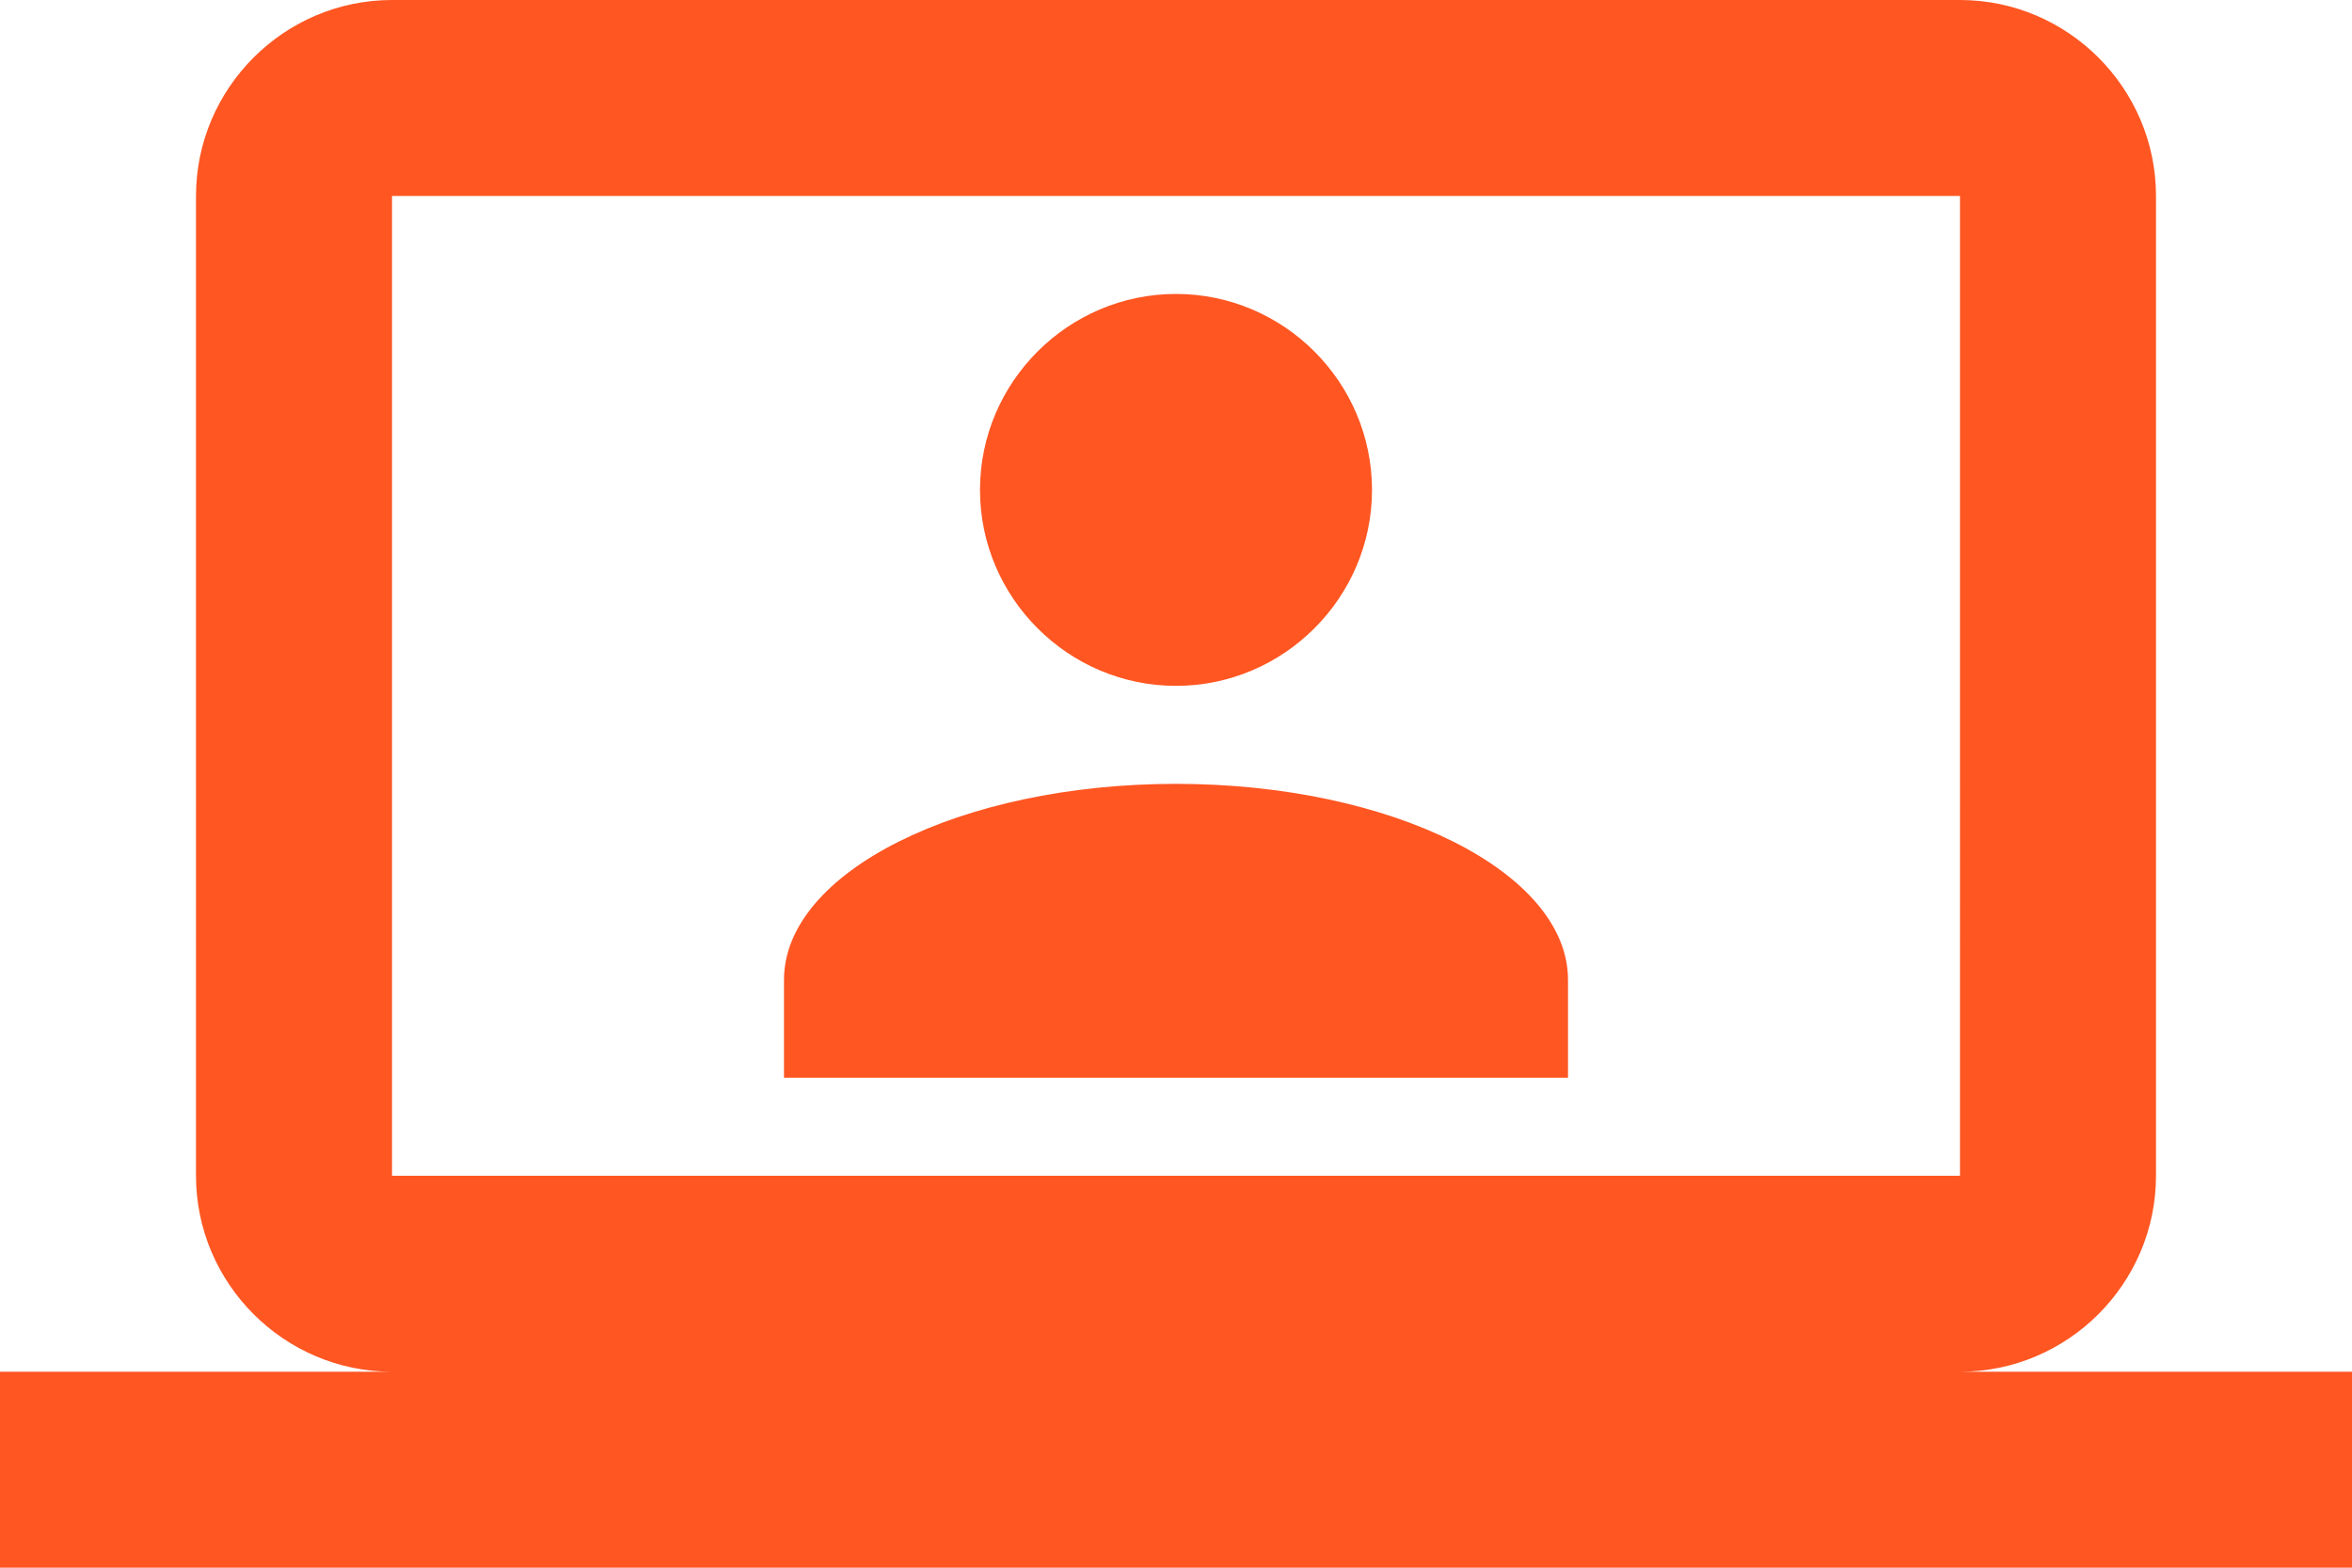 <?xml version="1.0" encoding="UTF-8"?>
<!-- Generator: Adobe Illustrator 26.4.1, SVG Export Plug-In . SVG Version: 6.00 Build 0)  -->
<svg xmlns="http://www.w3.org/2000/svg" xmlns:xlink="http://www.w3.org/1999/xlink" version="1.1" id="Layer_1" x="0px" y="0px" viewBox="0 0 24 16" style="enable-background:new 0 0 24 16;" xml:space="preserve">
<style type="text/css">
	.st0{fill:#FF5622;}
</style>
<path class="st0" d="M20,0c1.1,0,2,0.9,2,2v10c0,1.1-0.9,2-2,2h4v2H0v-2h4c-1.1,0-2-0.9-2-2V2c0-1.1,0.9-2,2-2H20 M20,2H4v10h16V2   M12,8c2.2,0,4,0.9,4,2v1H8v-1C8,8.9,9.8,8,12,8 M12,3c1.1,0,2,0.9,2,2s-0.9,2-2,2s-2-0.9-2-2S10.9,3,12,3z"></path>
</svg>
